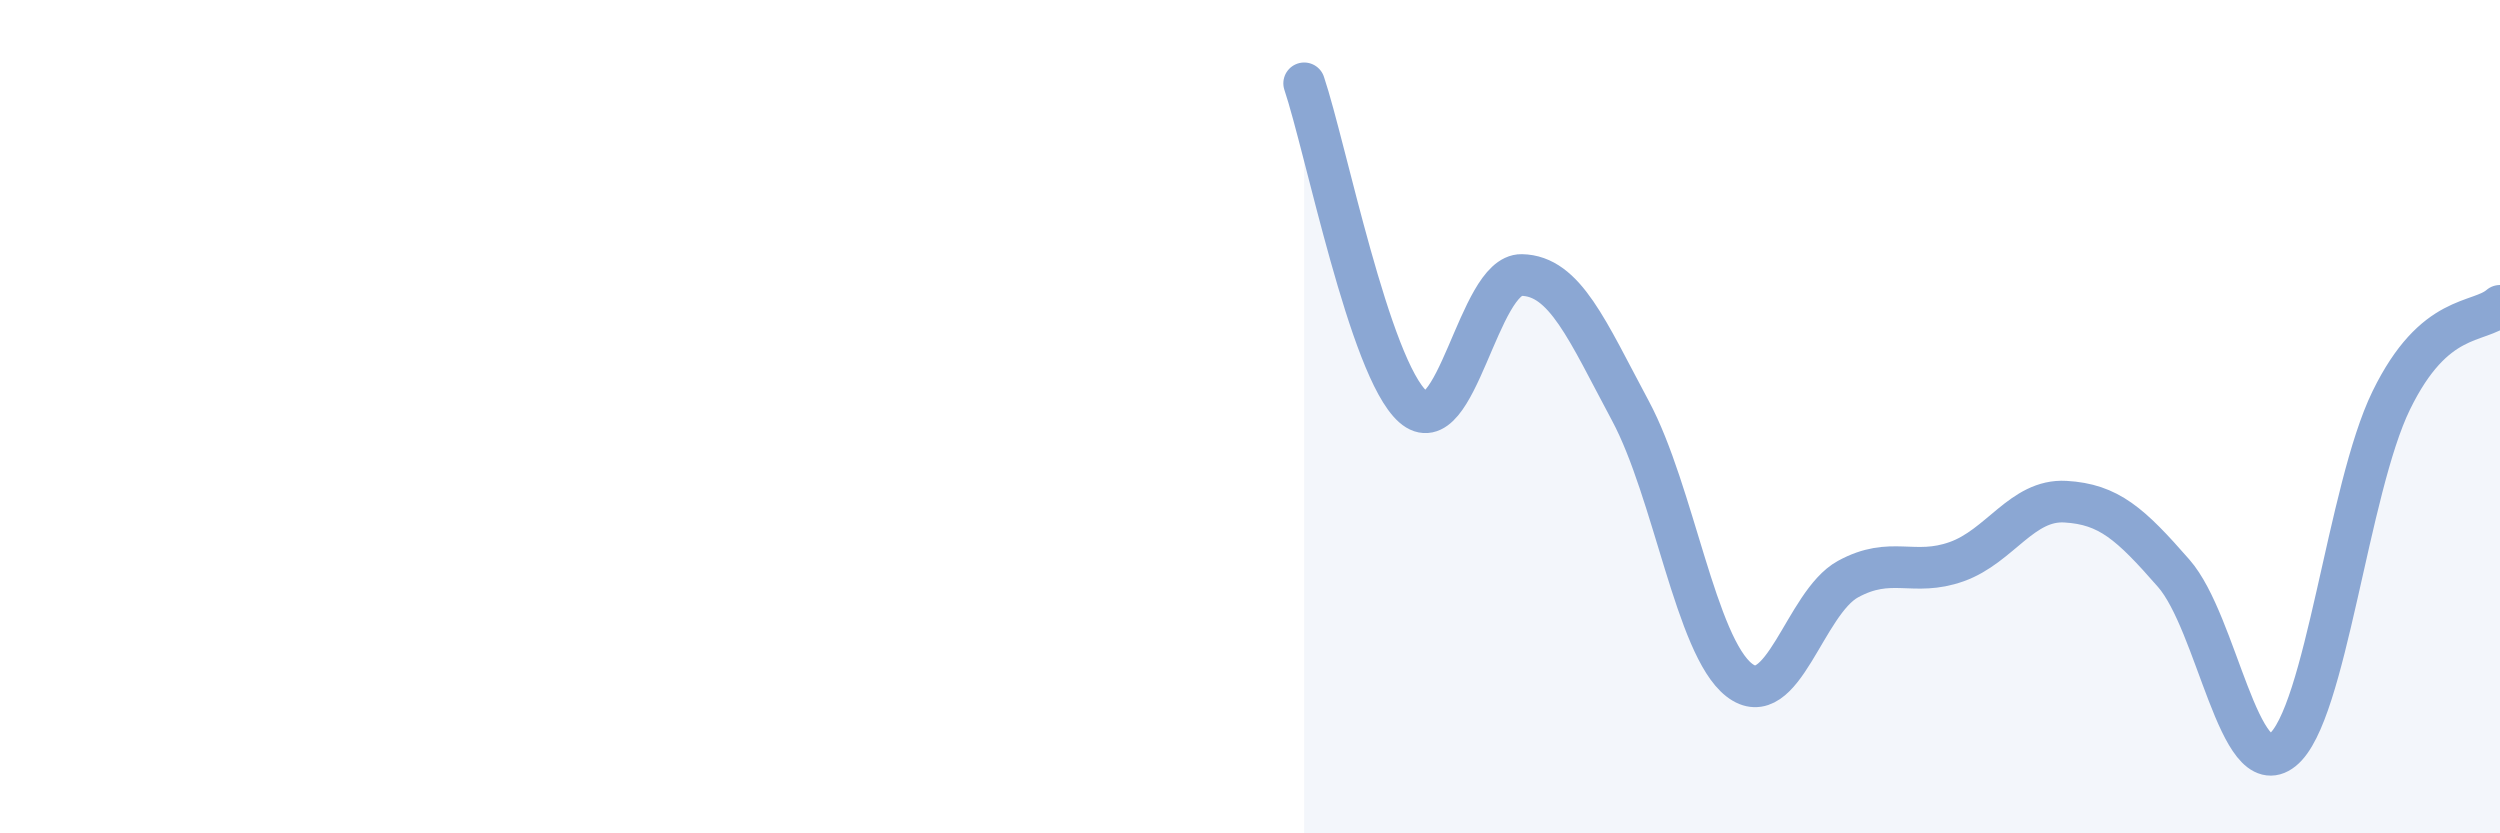 
    <svg width="60" height="20" viewBox="0 0 60 20" xmlns="http://www.w3.org/2000/svg">
      <path
        d="M 31.3,2 C 31.82,3.55 32.87,8.84 33.91,9.76 C 34.95,10.68 35.48,6.58 36.52,6.6 C 37.56,6.62 38.09,7.92 39.13,9.86 C 40.17,11.8 40.7,15.51 41.74,16.32 C 42.78,17.13 43.31,14.47 44.35,13.9 C 45.39,13.33 45.92,13.85 46.96,13.48 C 48,13.11 48.53,11.98 49.57,12.04 C 50.61,12.1 51.13,12.57 52.17,13.76 C 53.21,14.95 53.74,18.83 54.78,18 C 55.82,17.17 56.35,11.74 57.39,9.61 C 58.43,7.48 59.48,7.79 60,7.34L60 20L31.3 20Z"
        fill="#8ba7d3"
        opacity="0.1"
        stroke-linecap="round"
        stroke-linejoin="round"
      />
      <path
        d="M 31.3,2 C 31.82,3.55 32.87,8.84 33.91,9.76 C 34.95,10.68 35.48,6.58 36.52,6.6 C 37.56,6.62 38.09,7.92 39.13,9.86 C 40.17,11.8 40.7,15.51 41.74,16.32 C 42.78,17.13 43.31,14.47 44.35,13.9 C 45.39,13.33 45.92,13.85 46.96,13.48 C 48,13.11 48.53,11.98 49.57,12.04 C 50.61,12.1 51.13,12.57 52.17,13.76 C 53.21,14.95 53.74,18.83 54.78,18 C 55.82,17.17 56.35,11.74 57.39,9.61 C 58.43,7.48 59.48,7.79 60,7.34"
        stroke="#8ba7d3"
        stroke-width="1"
        fill="none"
        stroke-linecap="round"
        stroke-linejoin="round"
      />
    </svg>
  